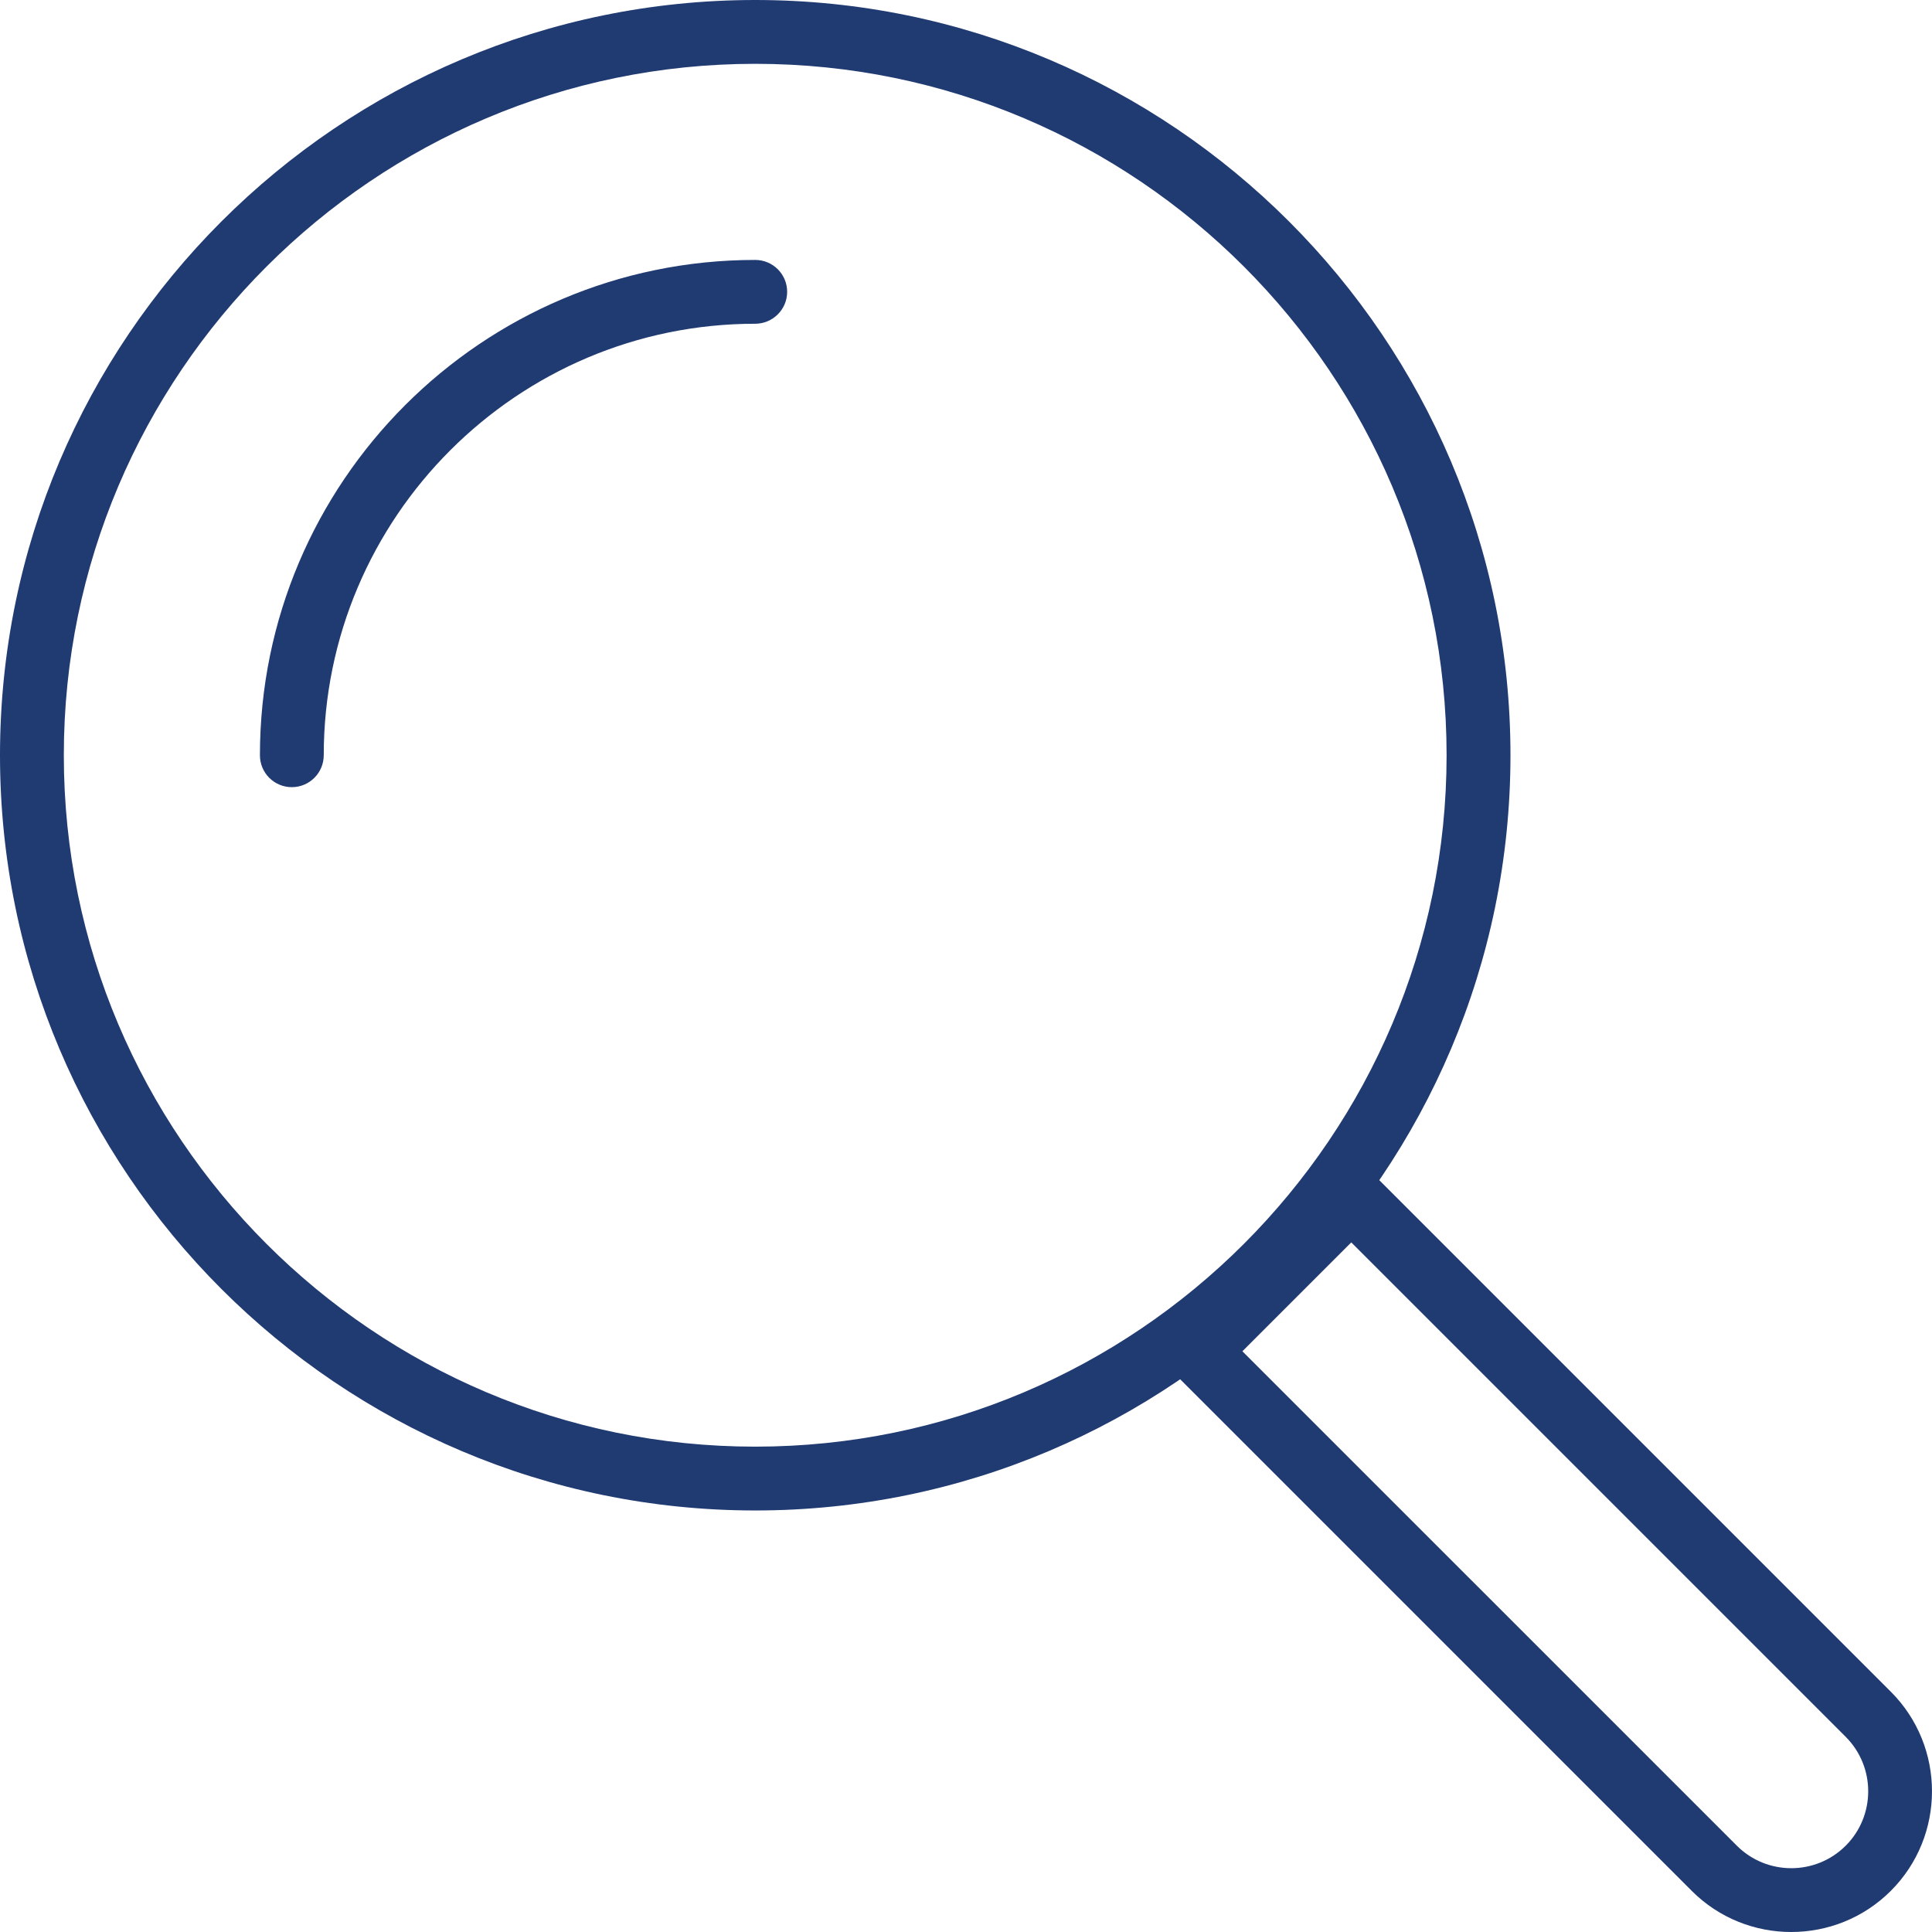 <svg width="65" height="65" viewBox="0 0 65 65" fill="none" xmlns="http://www.w3.org/2000/svg">
<g clip-path="url(#clip0_3_6941)">
<path d="M25.409 50.818C11.398 50.818 0 39.42 0 25.409C0 11.398 11.398 0 25.409 0C39.42 0 50.818 11.398 50.818 25.409C50.818 39.42 39.42 50.818 25.409 50.818ZM25.409 2.147C12.583 2.147 2.147 12.583 2.147 25.409C2.147 38.235 12.581 48.671 25.407 48.671C38.232 48.671 48.669 38.238 48.669 25.409C48.669 12.581 38.235 2.147 25.409 2.147Z" fill="#203A72"/>
<path d="M60.264 65C59.052 65 57.837 64.539 56.916 63.615L39.522 46.221C39.319 46.018 39.207 45.747 39.207 45.462C39.207 45.177 39.322 44.905 39.522 44.703L44.703 39.522C45.121 39.103 45.803 39.103 46.221 39.522L63.615 56.916C65.461 58.762 65.461 61.769 63.615 63.615C62.691 64.539 61.479 65 60.264 65ZM41.799 45.462L58.434 62.096C59.444 63.106 61.087 63.106 62.097 62.096C63.106 61.087 63.106 59.444 62.097 58.434L45.462 41.799L41.799 45.462Z" fill="#203A72"/>
<path d="M9.818 26.483C9.224 26.483 8.745 26.003 8.745 25.409C8.745 16.219 16.219 8.745 25.409 8.745C26.003 8.745 26.483 9.227 26.483 9.818C26.483 10.41 26 10.892 25.409 10.892C17.405 10.892 10.892 17.405 10.892 25.409C10.892 26.003 10.41 26.483 9.818 26.483Z" fill="#203A72"/>
</g>
<defs>
<clipPath id="clip0_3_6941">
<rect width="65" height="65" fill="white"/>
</clipPath>
</defs>
</svg>
